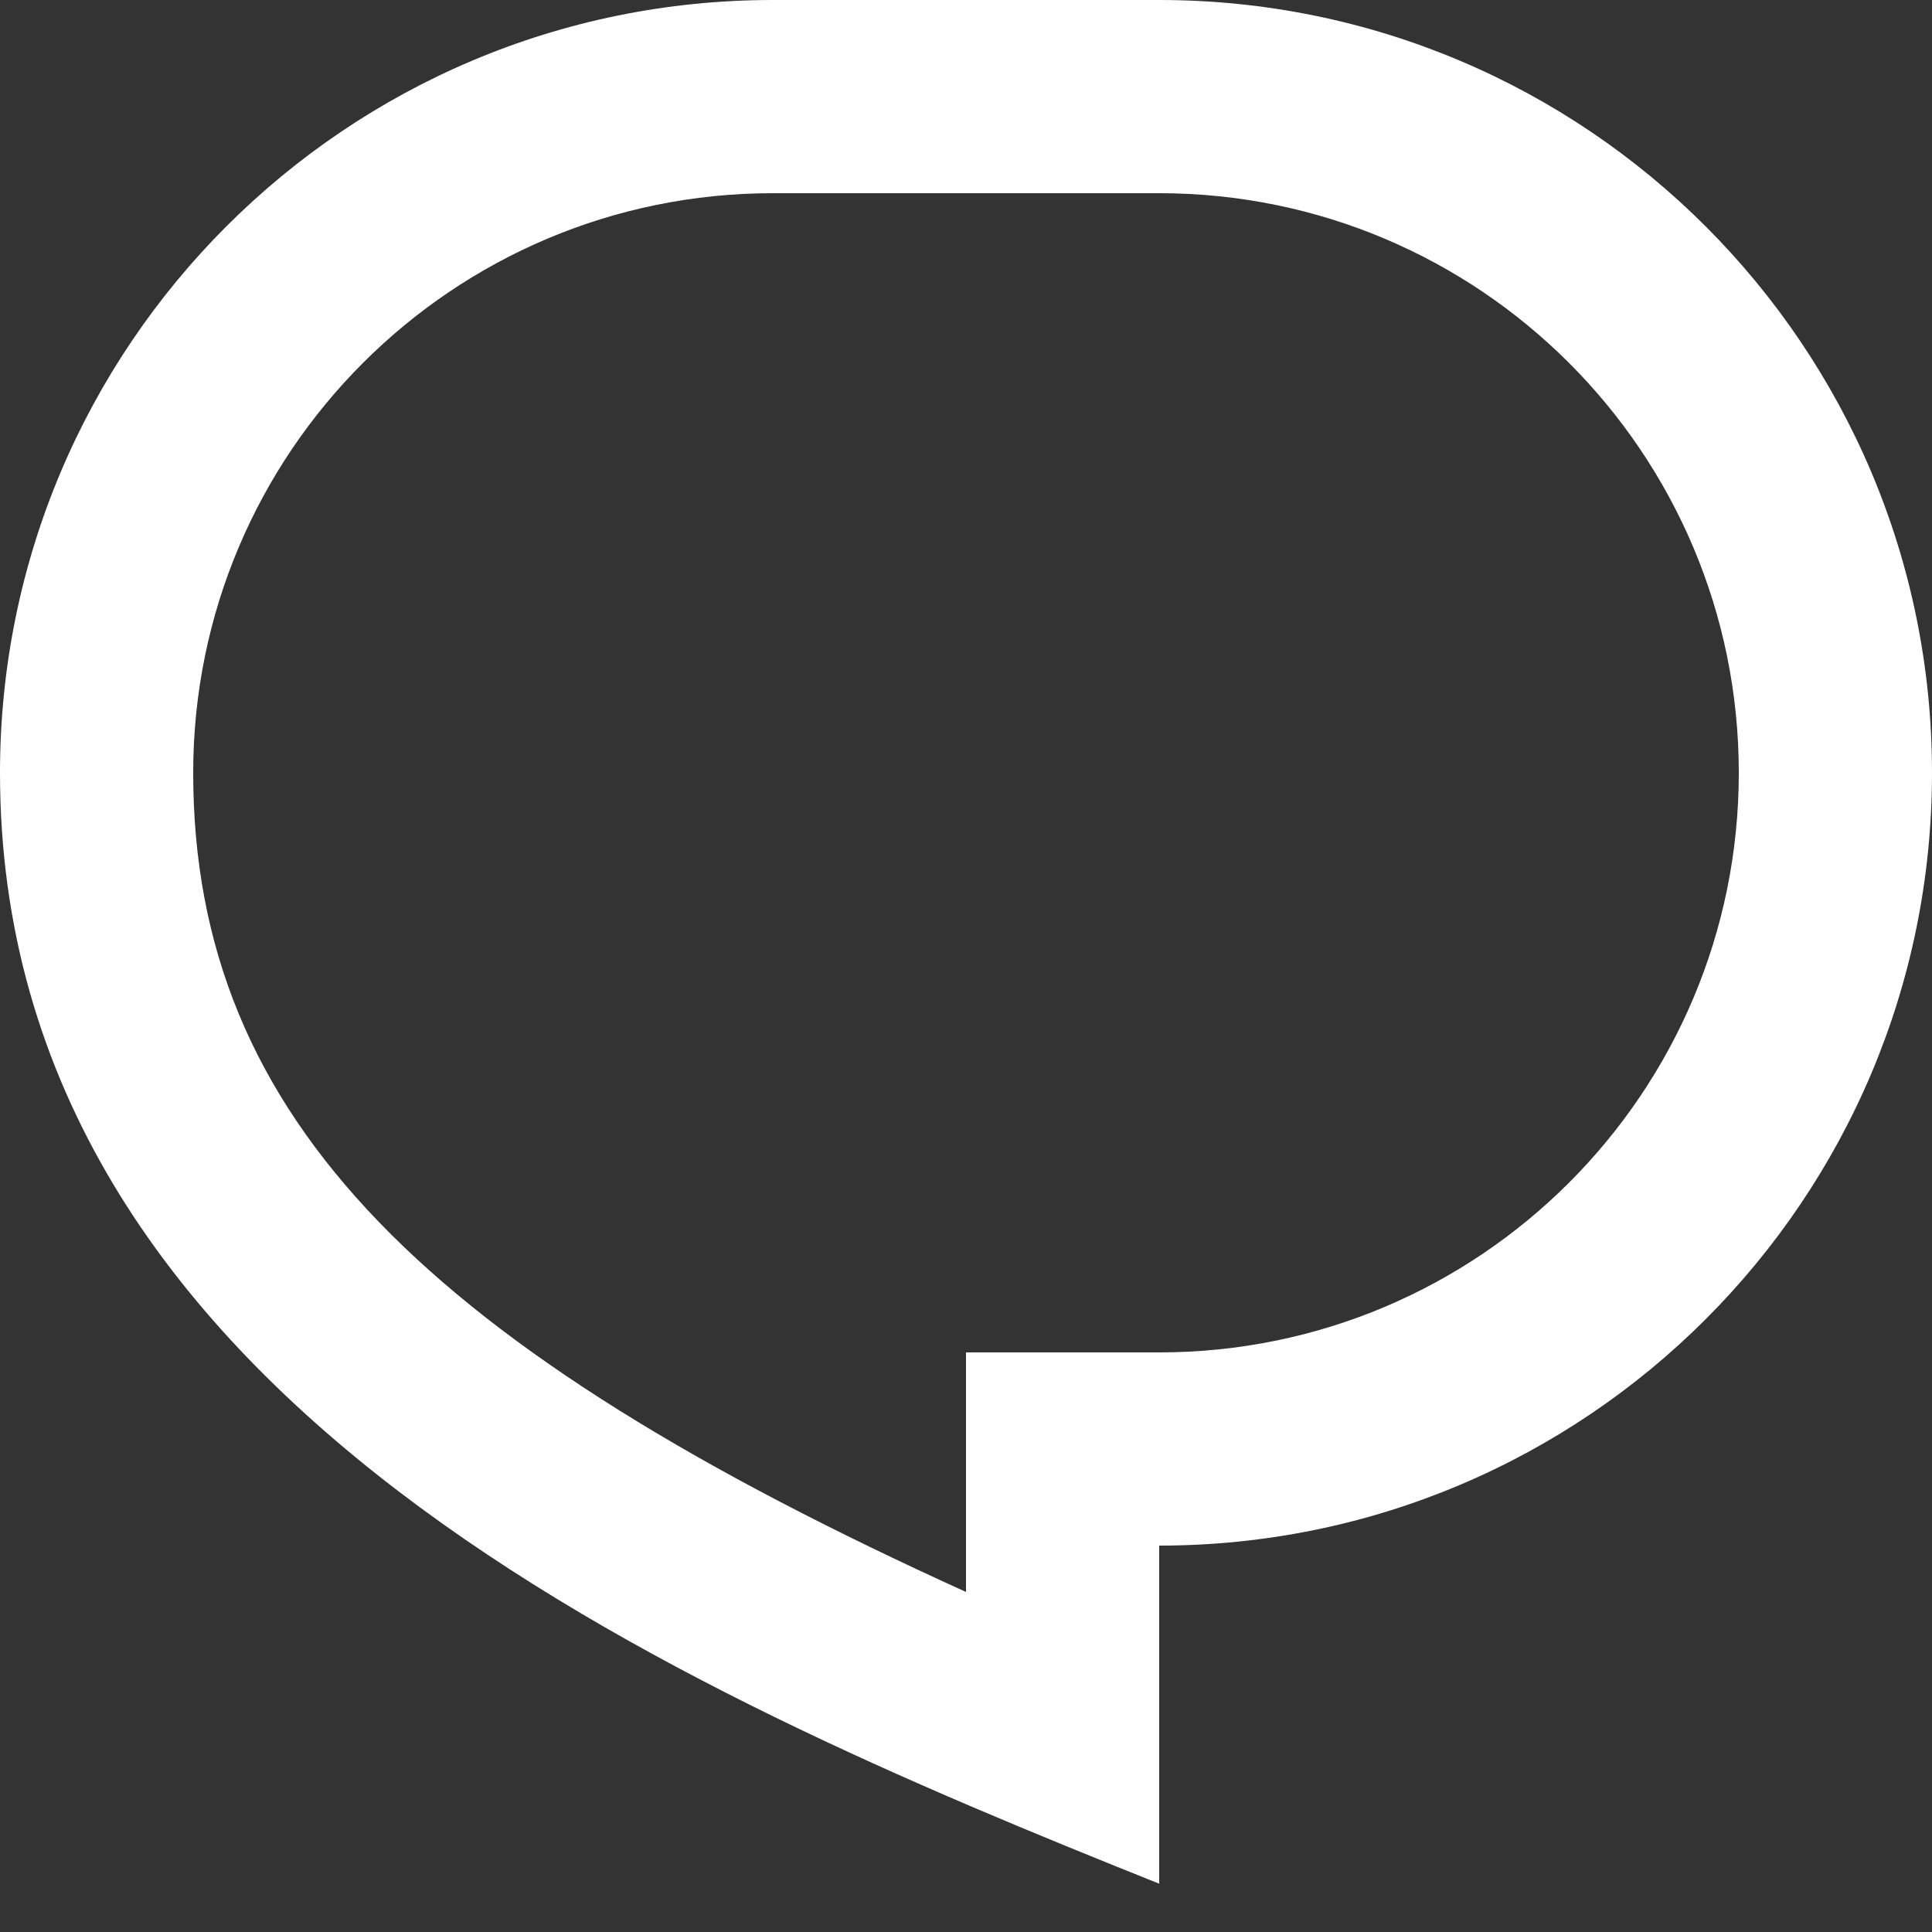 <svg width="20" height="20" viewBox="0 0 20 20" fill="none" xmlns="http://www.w3.org/2000/svg">
<rect x="0" y="0" width="20" height="20" fill="#333333" stroke="none"/>
<path d="M8 0H12C16.418 0 20 3.582 20 8C20 12.418 16.418 16 12 16V19.5C7 17.5 0 14.5 0 8C0 3.582 3.582 0 8 0ZM10 14H12C15.314 14 18 11.314 18 8C18 4.686 15.314 2 12 2H8C4.686 2 2 4.686 2 8C2 11.61 4.462 13.966 10 16.48V14Z" fill="white"/>
</svg>
